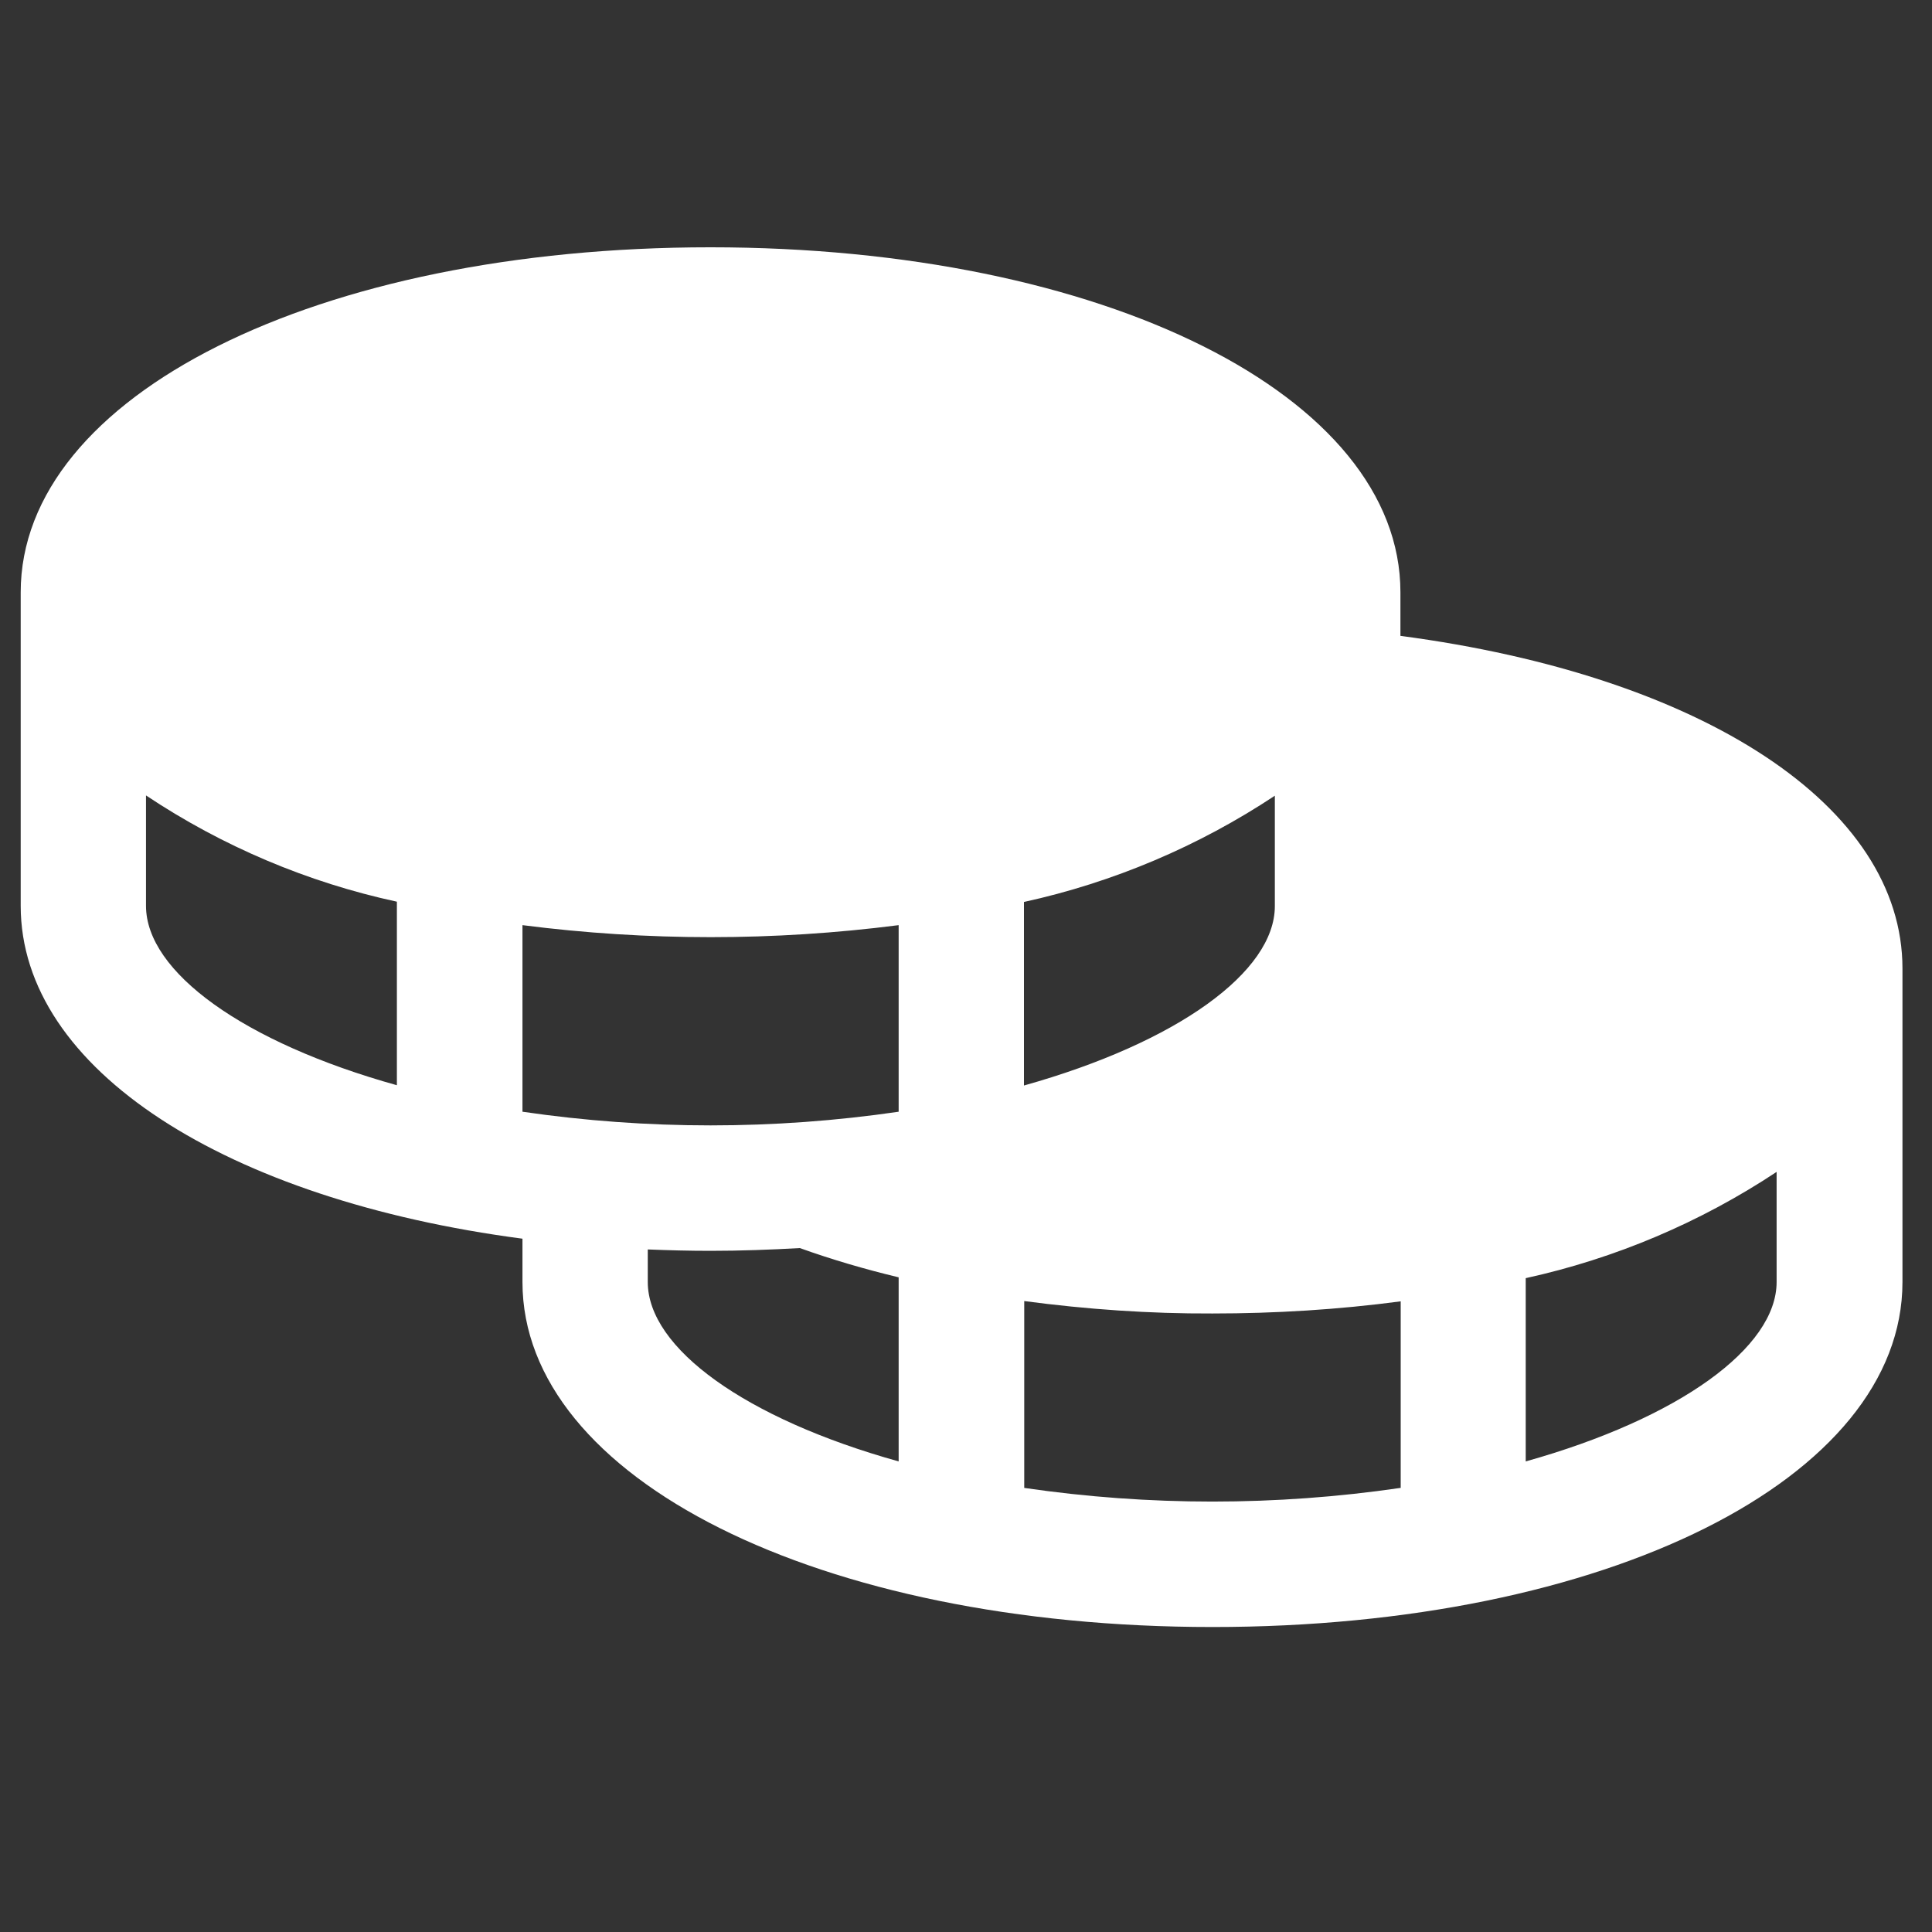 <?xml version="1.0" encoding="UTF-8"?>
<svg id="Layer_1" xmlns="http://www.w3.org/2000/svg" version="1.1" viewBox="0 0 700 700">
  <rect x="0" y="0" width="700" height="700" fill="#333333" stroke="none"/>
  <!-- Generator: Adobe Illustrator 29.4.0, SVG Export Plug-In . SVG Version: 2.1.0 Build 152)  -->
  <defs>
    <style>
      .st0 {
        display: none;
      }

      .st0, .st1 {
        fill: #fff;
      }
    </style>
  </defs>
  <path id="Path_5805" class="st0" d="M574.3,157.3c-58.9-29.4-137.1-45-226.1-45s-167.2,15.6-226,45c-58.8,29.4-92.1,70.9-92.1,114.1v136.3c0,43.2,33.6,84.8,92.1,114.1,58.6,29.3,137,45,226.1,45s167.2-15.6,226.1-45c58.9-29.4,92.1-70.9,92.1-114.1v-136.3c-.1-43.2-33.7-84.8-92.2-114.1ZM325.5,430v90.9c-46.2-.9-92.1-8.1-136.3-21.3v-88.9c44.5,11.9,90.3,18.4,136.3,19.4h0ZM371,430c46.1-1,91.8-7.5,136.3-19.3v88.9c-44.3,13.2-90.1,20.3-136.3,21.3v-90.9ZM75.6,407.7v-52.5c14.3,11.9,30,22,46.7,30.2,6.9,3.4,14.2,6.7,21.5,9.7v86.4c-45-22.3-68.2-50.3-68.2-73.9ZM552.8,481.6v-86.4c7.4-3.1,14.6-6.3,21.5-9.7,16.7-8.2,32.3-18.3,46.6-30.2v52.5c0,23.6-23.2,51.6-68.2,73.9Z"/>
  <path id="Path_5806" class="st1" d="M507.4,230.4v-15.8c0-71.2-107.5-125-250-125S7.5,143.3,7.5,214.6v113.6c0,59.3,74.6,106.5,181.8,120.6v15.7c0,71.2,107.5,125,250,125s250-53.7,250-125v-113.6c0-58.8-72.2-106-181.8-120.5ZM143.8,393.2c-55.6-15.5-90.9-41.1-90.9-65v-40c27.6,18.4,58.5,31.5,90.9,38.5v66.4ZM371,326.8c32.4-7.1,63.3-20.2,90.9-38.5v40c0,23.8-35.3,49.4-90.9,65v-66.4ZM325.6,529.5c-55.6-15.5-90.9-41.1-90.9-65v-11.8c7.5.3,15,.5,22.7.5,11,0,21.8-.4,32.4-1,11.7,4.2,23.7,7.7,35.8,10.6v66.7ZM325.6,402.8c-45.2,6.6-91.1,6.6-136.3,0v-67.6c45.3,5.8,91.1,5.8,136.3,0v67.6ZM507.4,539.1c-45.2,6.6-91.1,6.6-136.3,0v-67.7c22.6,3,45.4,4.6,68.2,4.5,22.8,0,45.6-1.4,68.2-4.4v67.6ZM643.7,464.5c0,23.8-35.3,49.4-90.9,65v-66.4c32.4-7.1,63.3-20.2,90.9-38.5v40Z"/>
  <path id="Path_5807" class="st0" d="M643.7,316.9v227.2c0,62.8-50.9,113.6-113.6,113.6h-159.1c-12.5-.3-22.5-10.7-22.2-23.2.3-12.1,10.1-21.9,22.2-22.2h159.1c37.7,0,68.2-30.5,68.2-68.2h-68.2c-37.7,0-68.2-30.5-68.2-68.2h0v-113.6c0-37.7,30.5-68.2,68.2-68.2h67.2c-12.5-137.5-134.1-238.8-271.6-226.3-120.2,10.9-215.4,106.1-226.3,226.3h67.1c37.7,0,68.2,30.5,68.2,68.2h0v113.6c0,37.7-30.5,68.2-68.2,68.2h-45.4c-37.7,0-68.2-30.5-68.2-68.2h0v-159.1C52.9,153.7,185.2,21.4,348.3,21.4s295.4,132.3,295.4,295.4Z"/>
  <path id="Path_5808" class="st0" d="M325.6,475.9h-22.7v-11.4c0-43.9-35.6-79.5-79.5-79.5s-79.5,35.6-79.5,79.5v11.4h-22.7c-12.5,0-22.7,10.2-22.7,22.7v113.6c0,12.6,10.2,22.7,22.7,22.7h204.5c12.6,0,22.7-10.2,22.7-22.7h0v-113.6c0-12.5-10.2-22.7-22.7-22.7ZM257.4,475.9h-68.2v-11.4c0-18.8,15.3-34.1,34.1-34.1s34.1,15.3,34.1,34.1v11.4ZM591.6,209.9L432.6,50.8c-4.3-4.3-10-6.7-16.1-6.7H143.8c-25.1,0-45.4,20.3-45.4,45.4h0v250c-.3,12.5,9.7,23,22.2,23.2,12.5.3,23-9.7,23.2-22.2,0-.3,0-.7,0-1V89.6h250v136.4c0,12.6,10.2,22.7,22.7,22.7h136.3v340.9h-113.6c-12.5.3-22.5,10.7-22.2,23.2.3,12.1,10.1,21.9,22.2,22.2h113.6c25.1,0,45.4-20.3,45.4-45.4h0V226c0-6-2.4-11.8-6.6-16.1ZM439.2,121.7l81.5,81.5h-81.5v-81.5Z"/>
  <path id="Path_5809" class="st0" d="M348.3,44.2c-163.1,0-295.4,132.3-295.4,295.4,0,163.1,132.3,295.4,295.4,295.4,163.1,0,295.4-132.3,295.4-295.4S511.5,44.2,348.3,44.2h0ZM246,248.7c18.8,0,34.1,15.3,34.1,34.1s-15.3,34.1-34.1,34.1-34.1-15.2-34.1-34c0-18.8,15.2-34.1,34-34.1h0ZM481.6,419.1c-39.7,73.6-131.6,101.1-205.2,61.4-26-14-47.3-35.4-61.4-61.4-6.8-10.6-3.7-24.6,6.9-31.4,10.6-6.8,24.6-3.7,31.4,6.9.4.6.7,1.2,1,1.8,27.2,51.9,91.4,71.9,143.3,44.7,19.1-10,34.7-25.6,44.7-44.7,5.8-11.1,19.5-15.5,30.7-9.7,11.1,5.8,15.5,19.5,9.7,30.7-.3.6-.7,1.2-1,1.8h0ZM450.6,316.9c-18.8,0-34.1-15.3-34.1-34.1,0-18.8,15.3-34.1,34.1-34.1,18.8,0,34.1,15.3,34.1,34.1h0c0,18.8-15.3,34.1-34.1,34.1Z"/>
  <path id="Path_5810" class="st0" d="M598.3,89.6H98.3c-25.1,0-45.4,20.3-45.4,45.4h0v409c0,25.1,20.3,45.4,45.4,45.4h499.9c25.1,0,45.4-20.3,45.4-45.4h0V135.1c0-25.1-20.3-45.4-45.4-45.4h0ZM552.8,475.9c12.5-.3,23,9.7,23.2,22.2.3,12.5-9.7,23-22.2,23.2-.3,0-.7,0-1,0H143.8c-12.6,0-22.7-10.2-22.7-22.7h0V180.5c.3-12.5,10.7-22.5,23.2-22.2,12.1.3,21.9,10.1,22.2,22.2v178.7l99-82.6c7.7-6.5,18.8-7,27.2-1.5l122.1,81.5,123.3-102.8c9.7-7.9,24.1-6.5,32,3.3,7.8,9.6,6.5,23.6-2.9,31.7l-136.3,113.6c-7.7,6.5-18.8,7-27.2,1.5l-122.1-81.5-115.1,95.9v57.5h386.3Z"/>
</svg>
